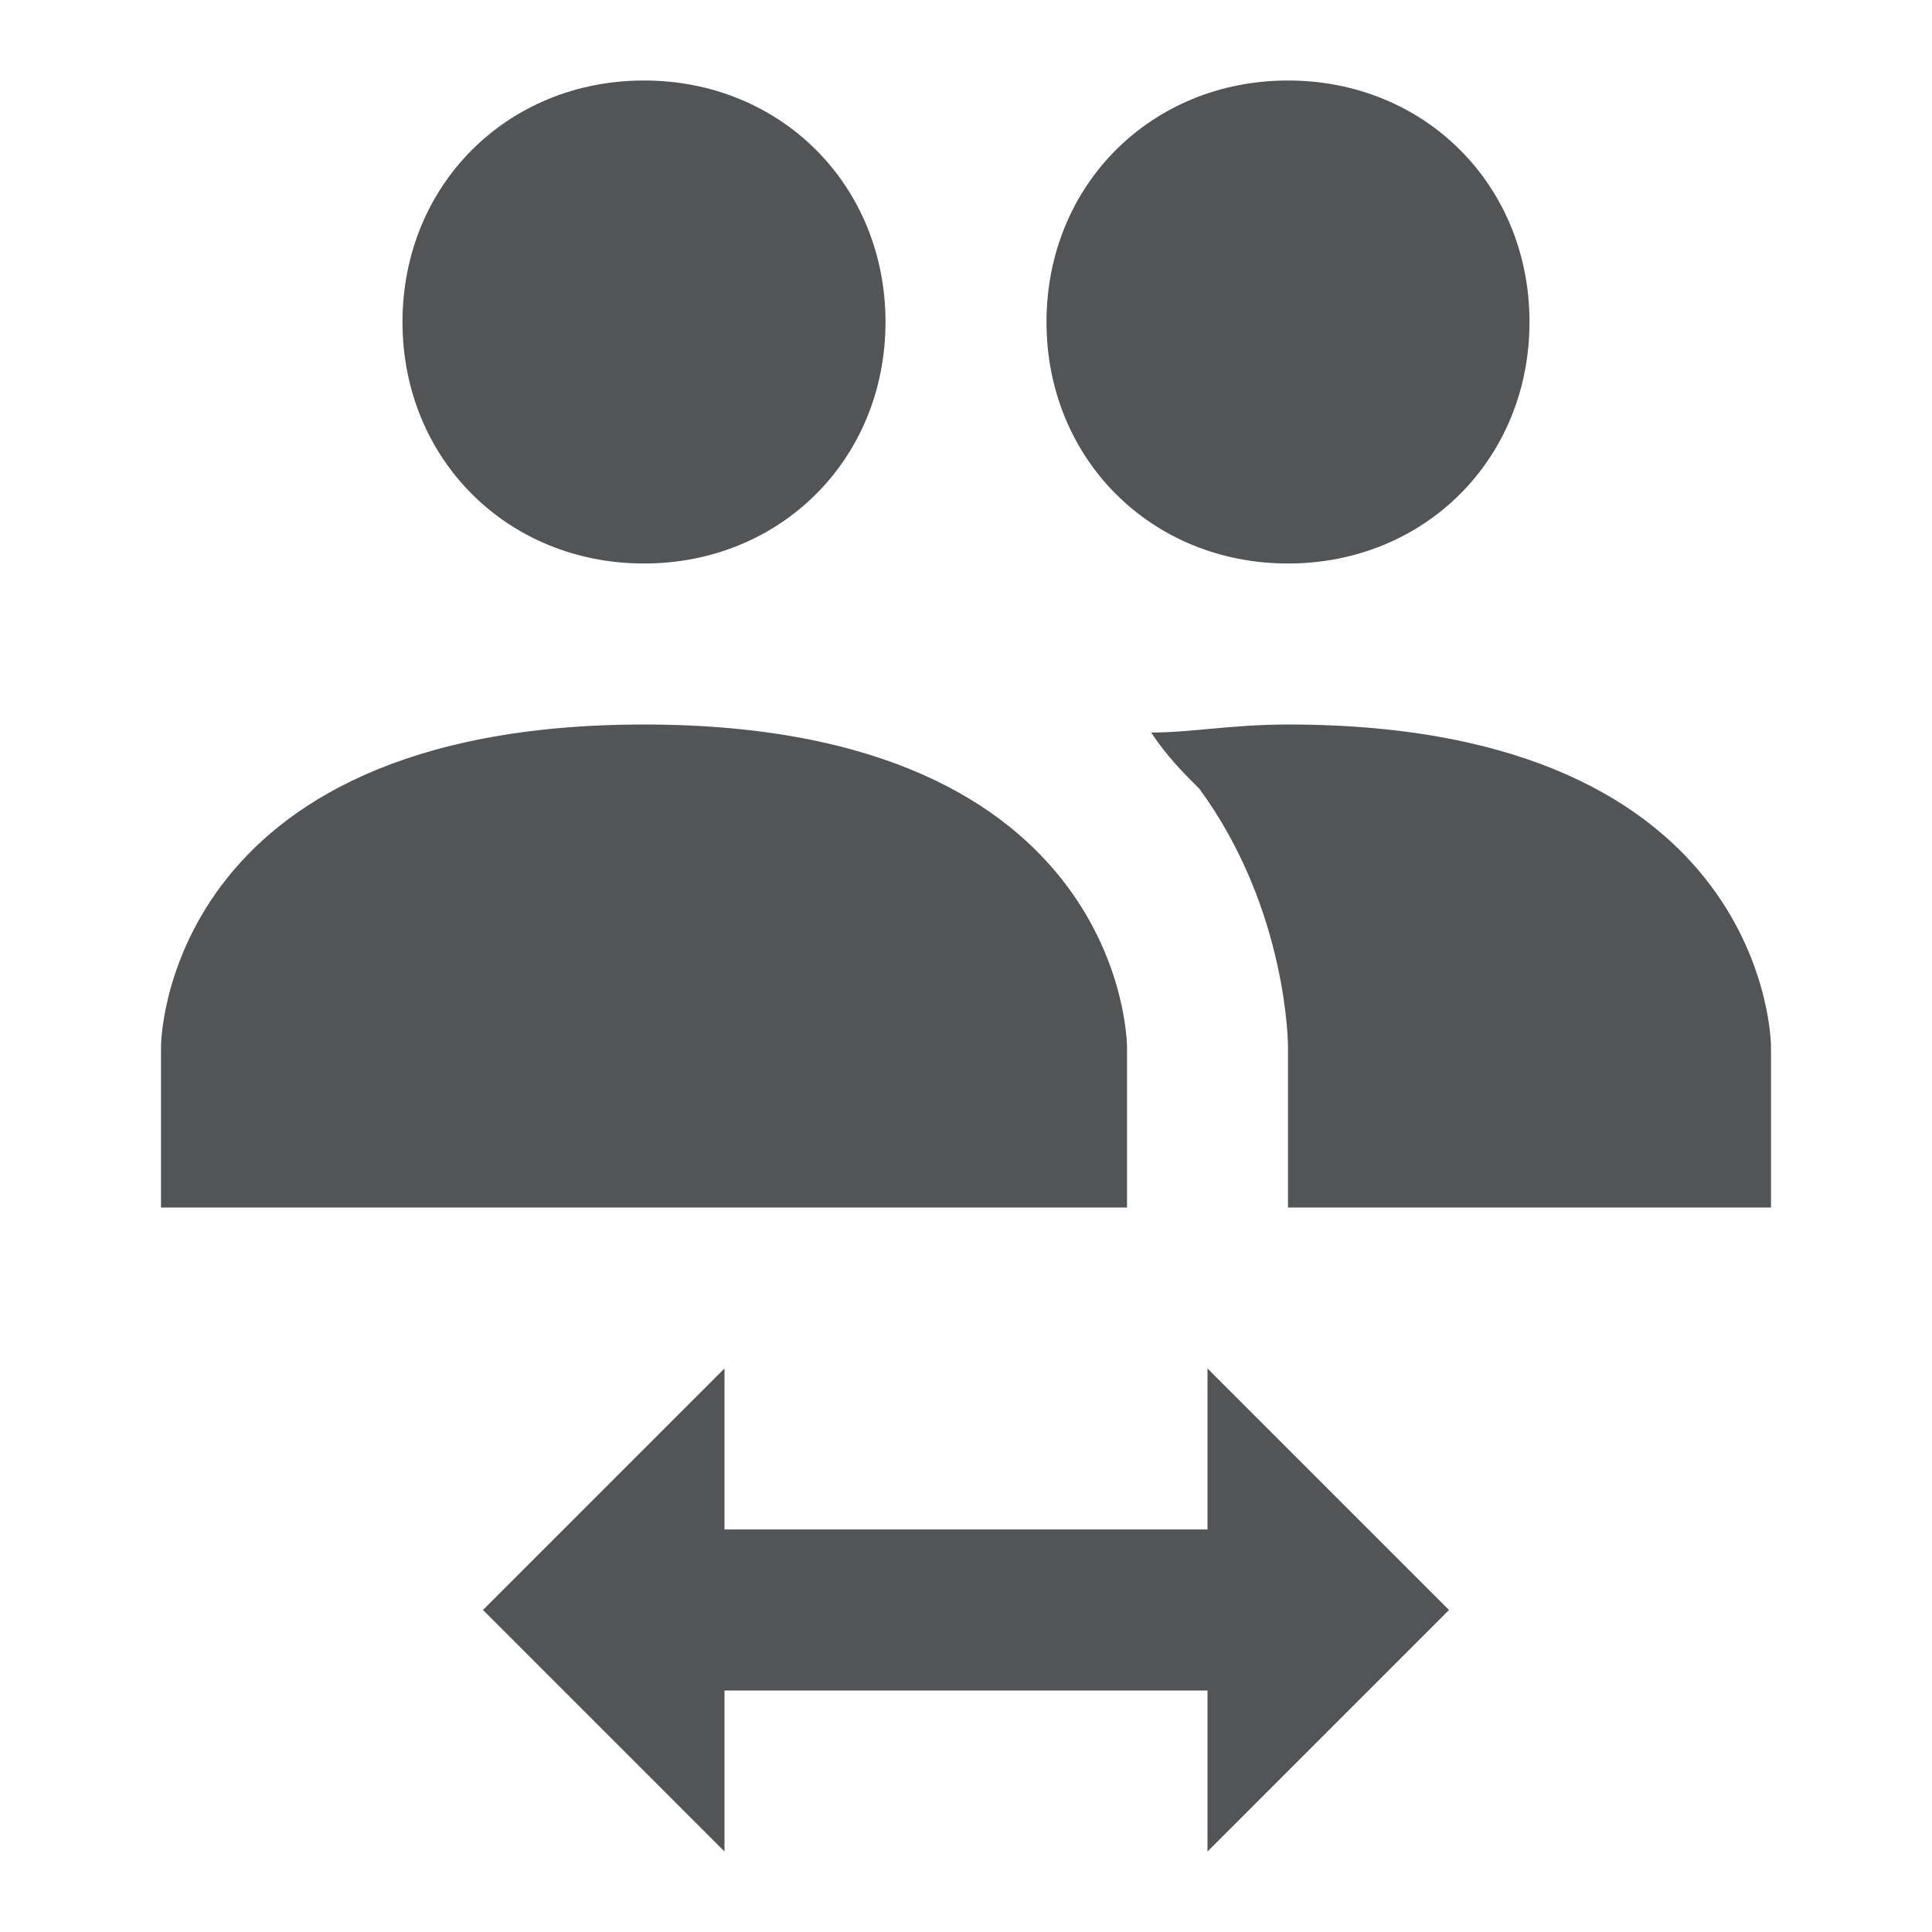 <?xml version="1.0" encoding="UTF-8"?>
<svg xmlns="http://www.w3.org/2000/svg" xmlns:xlink="http://www.w3.org/1999/xlink" version="1.1" id="Ebene_1" x="0px" y="0px" viewBox="0 0 24 24" style="enable-background:new 0 0 24 24;" xml:space="preserve">
<style type="text/css">
	.st0{fill:#525456;}
</style>
<path class="st0" d="M16,9c6,0,6,4,6,4v2h-6v-2c0,0,0-1.7-1.1-3.2c-0.2-0.2-0.4-0.4-0.6-0.7C14.8,9.1,15.3,9,16,9 M2,13c0,0,0-4,6-4  s6,4,6,4v2H2V13 M9,17v2h6v-2l3,3l-3,3v-2H9v2l-3-3L9,17 M8,1C6.3,1,5,2.3,5,4s1.3,3,3,3s3-1.3,3-3S9.7,1,8,1 M16,1  c-1.7,0-3,1.3-3,3s1.3,3,3,3s3-1.3,3-3S17.7,1,16,1z"></path>
</svg>
